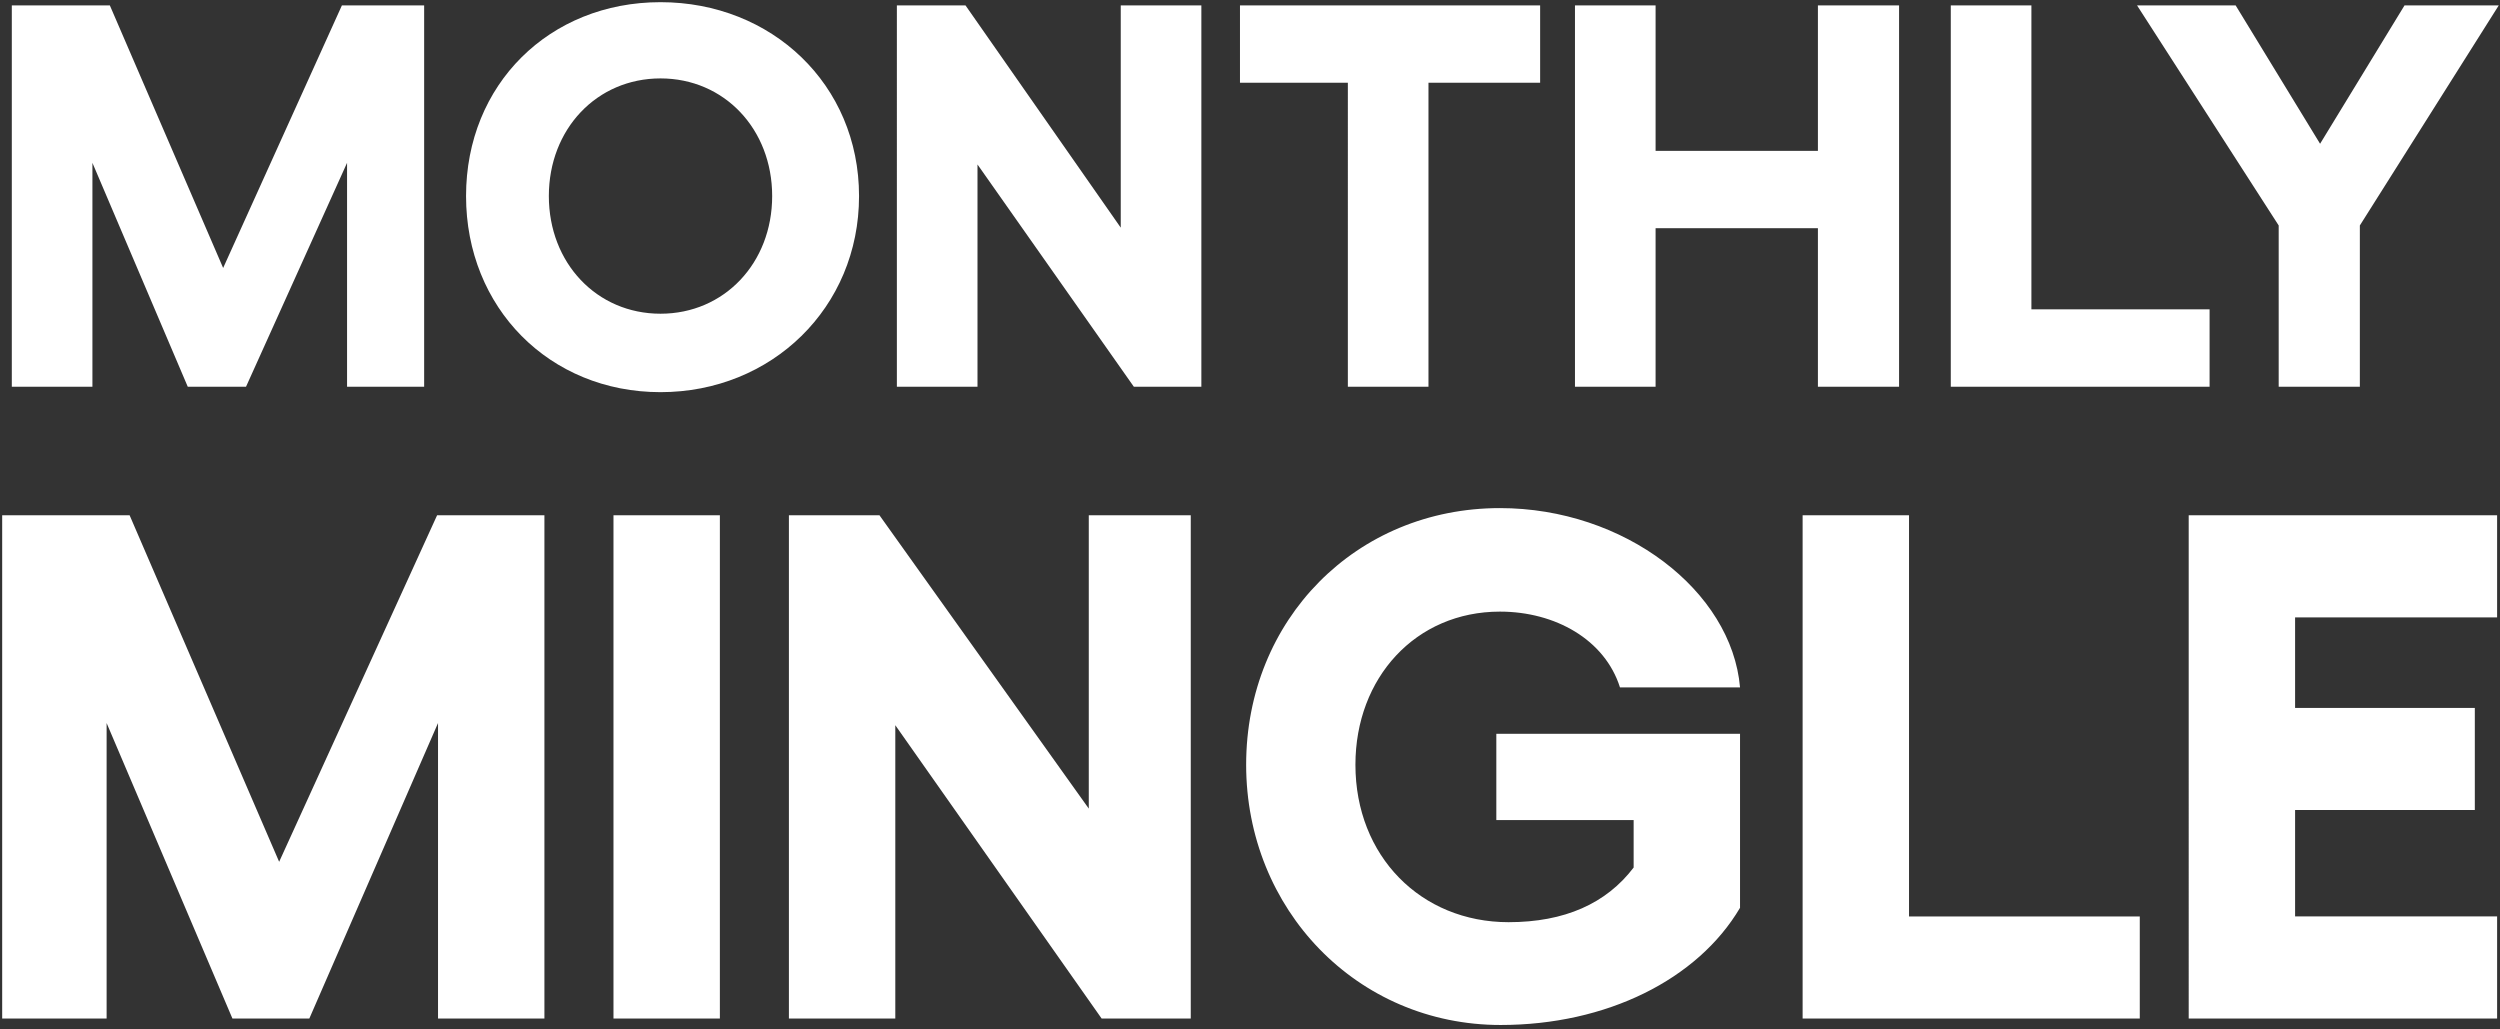<svg xmlns="http://www.w3.org/2000/svg" width="459" height="189"><rect width="100%" height="100%" fill="#333333" stroke="none"/><path fill-rule="evenodd" fill="#FFF" d="M433.268 41.397v29.602h-14.901V41.397L392.365.995h18.101l15.501 25.401L441.468.995h17.301l-25.501 40.402ZM405.68 70.999h-47.515V.995h14.801v55.804h32.714v14.2Zm-12.816 115.999h-61.903V94.607h19.535v73.65h42.368v18.741Zm-59.096-145.1h-29.802v29.101h-14.801V.995h14.801v26.701h29.802V.995h14.901v70.004h-14.901V41.898Zm-71.5 29.101h-14.801V15.196H227.66V.995h55.109v14.201h-20.501v55.803Zm-82.8-40.802v40.802h-14.801V.995h12.601l28.502 40.803V.995h14.8v70.004h-12.4l-28.702-40.802Zm20.432 64.41h18.724v92.391h-16.367l-37.88-53.85v53.85h-19.534V94.607h16.63l38.427 53.852V94.607ZM121.269 72c-20.401 0-35.702-15.501-35.702-36.003C85.567 15.496 100.868.4 121.269.4c20.402 0 36.451 15.096 36.451 35.597C157.72 56.499 141.671 72 121.269 72Zm0-57.604c-11.701 0-20.501 9.299-20.501 21.601 0 12.301 8.8 21.602 20.501 21.602s20.501-9.301 20.501-21.602c0-12.302-8.8-21.601-20.501-21.601ZM99.955 186.998H80.421v-54.247l-23.626 54.247H42.672l-23.098-54.247v54.247H.4V94.607h23.398l27.453 63.619L80.25 94.607h19.705v92.391ZM63.72 29.897 45.171 70.999H34.47L16.969 29.897v41.102H2.168V.995h18.001L40.97 49.198 62.772.995h15.101v70.004H63.72V29.897Zm68.449 157.101h-19.534V94.607h19.534v92.391Zm143.217-93.711c22.834 0 42.554 15.179 44.084 32.923h-22.042c-2.772-8.768-11.879-13.917-22.042-13.917-15.443 0-26.53 12.117-26.53 28.114 0 16.763 12.011 28.906 28.114 28.906 10.295 0 17.95-3.432 22.966-10.032v-8.711h-25.21v-15.839h44.744v31.942c-7.787 13.198-24.55 21.515-43.952 21.515-26.398 0-46.724-21.251-46.724-47.781 0-26.662 20.194-47.12 46.592-47.12Zm183.082 20.063h-37.089v16.631h32.998v18.741h-32.998v19.535h37.089v18.741h-56.623V94.607h56.623v18.743Z"/></svg>